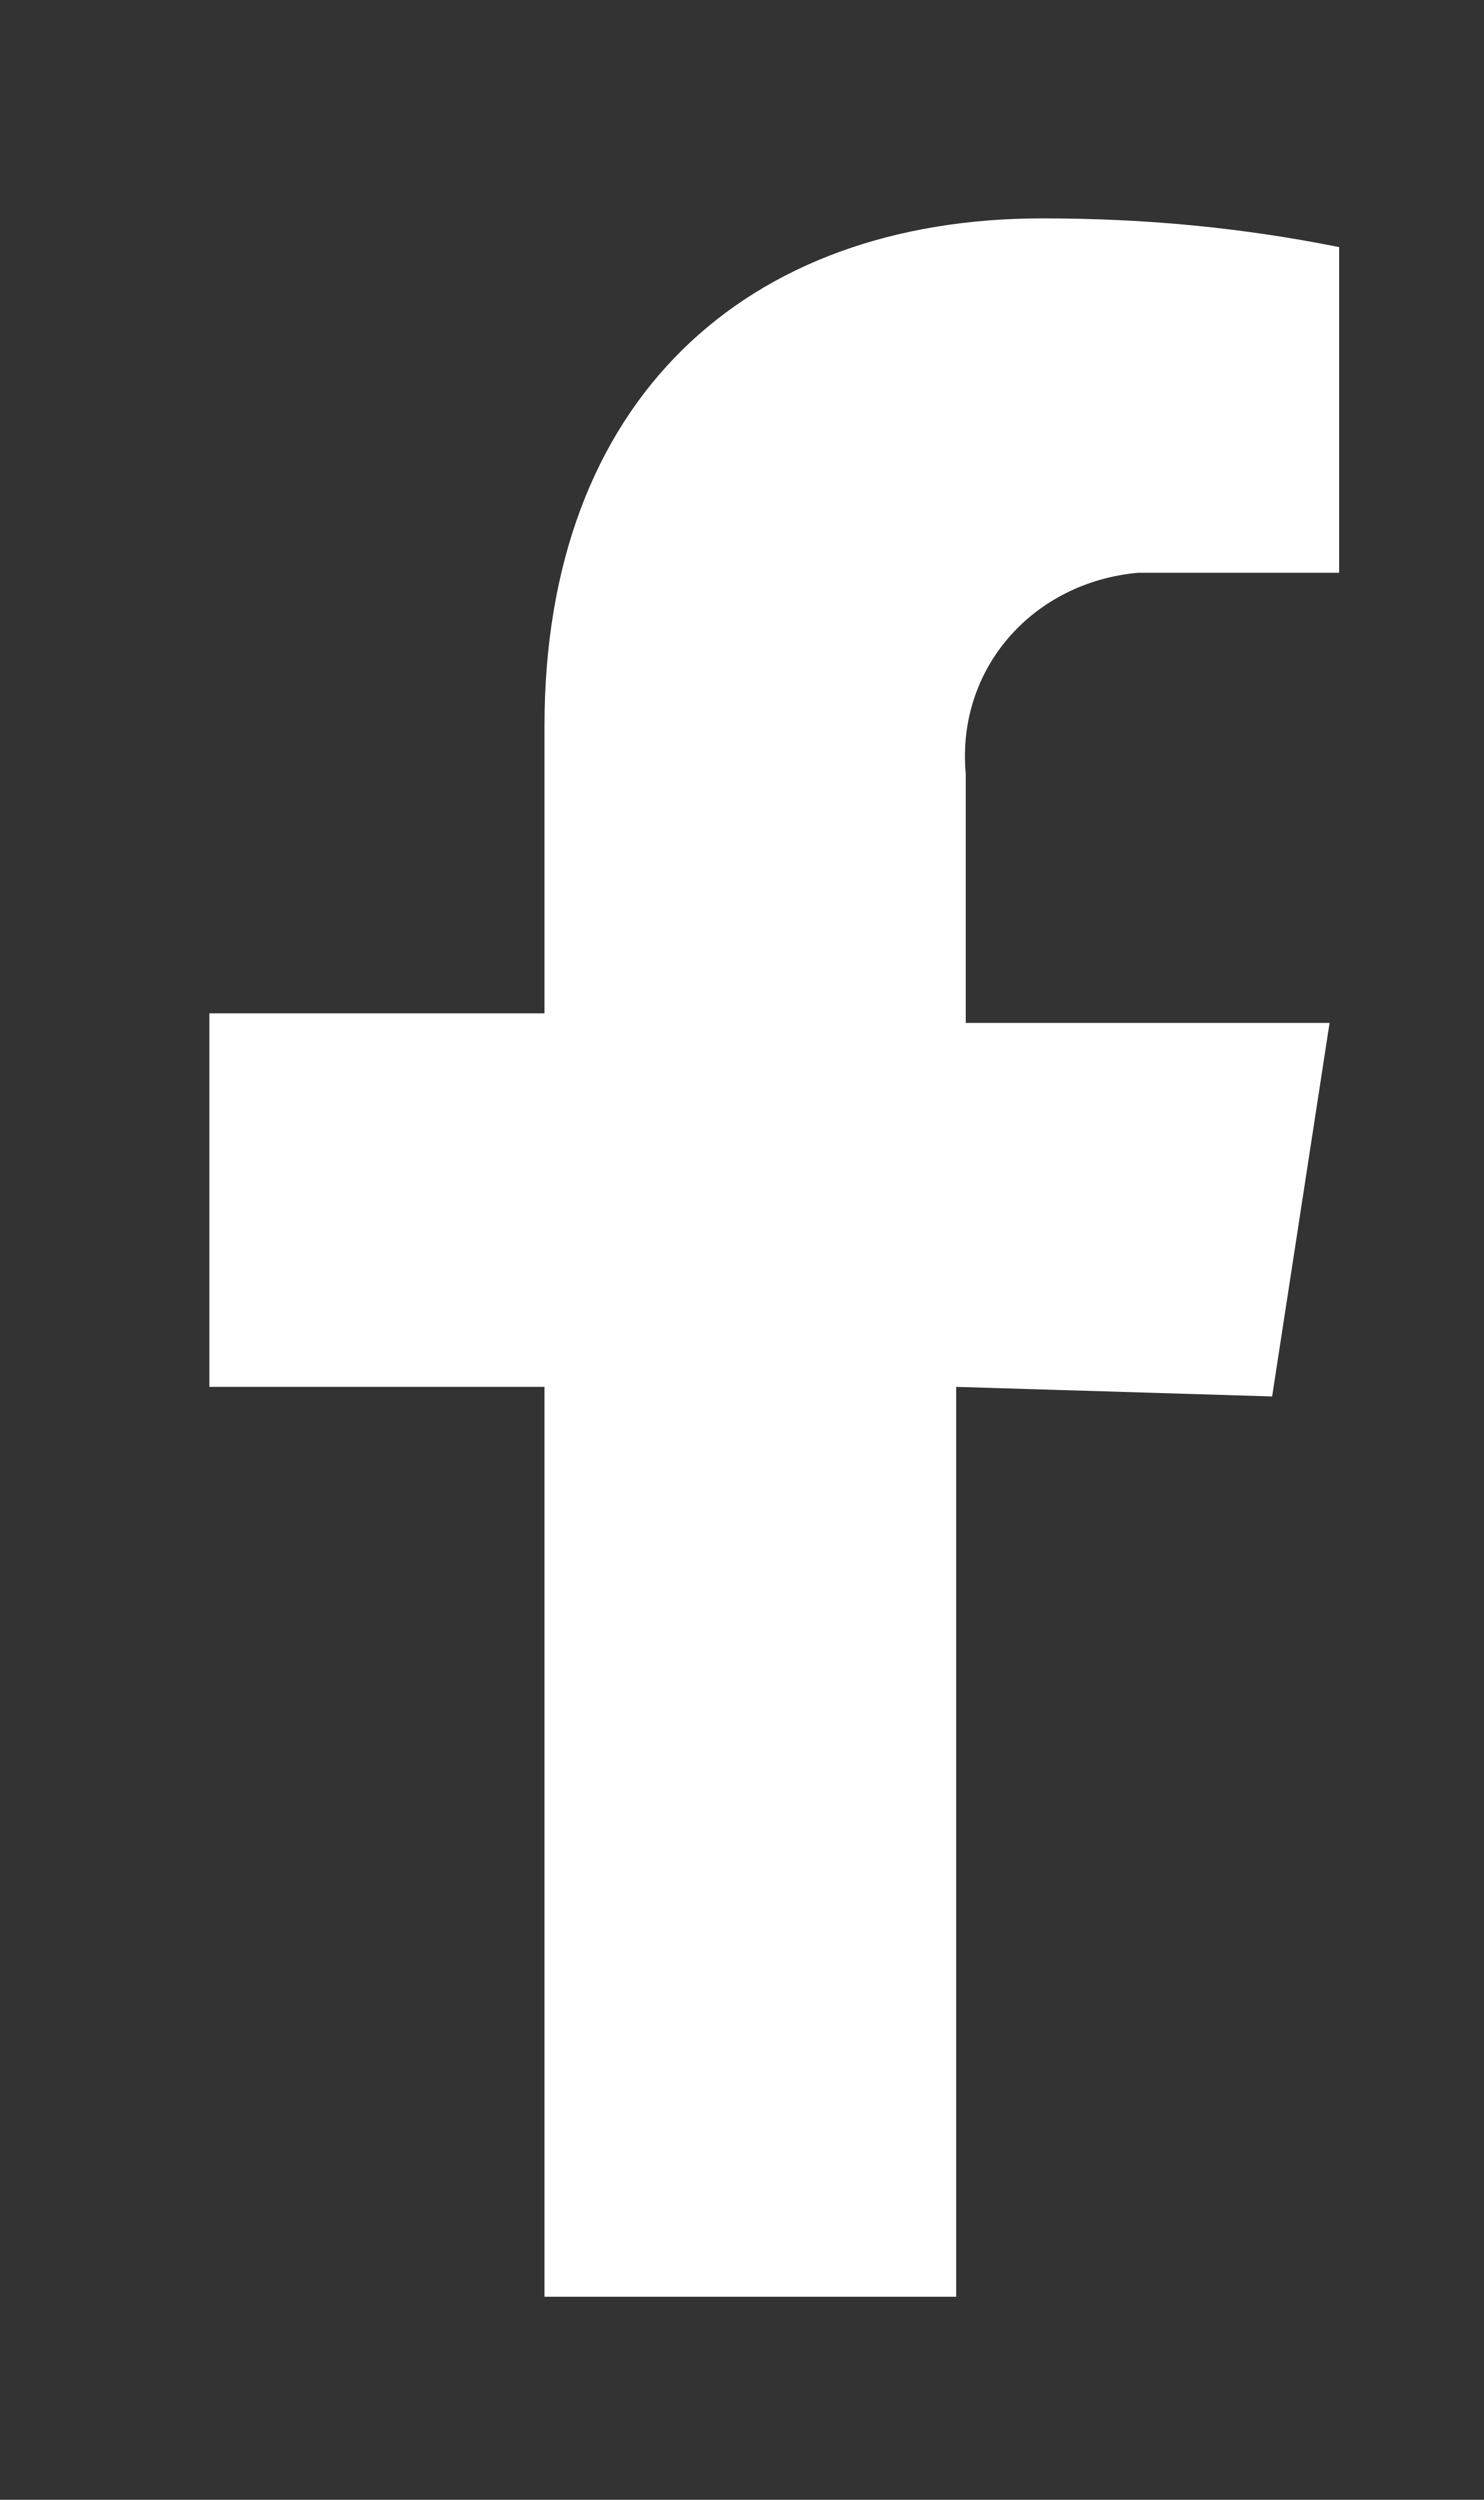 <?xml version="1.0" encoding="utf-8"?>
<!-- Generator: Adobe Illustrator 27.9.6, SVG Export Plug-In . SVG Version: 9.03 Build 54986)  -->
<svg version="1.1" id="Layer_1" xmlns="http://www.w3.org/2000/svg" xmlns:xlink="http://www.w3.org/1999/xlink" x="0px" y="0px"
	 viewBox="0 0 15.5 26.1" style="enable-background:new 0 0 15.5 26.1;" xml:space="preserve">
<rect x="0" y="0" width="15.5" height="26.1" fill="#333333" stroke="none"/>
<style type="text/css">
	.st0{fill:#FFFFFF;}
</style>
<g id="Group_48" transform="translate(-5550.513 -1912.22)">
	<path id="facebook-red" class="st0" d="M5563.8,1926.8l0.6-3.9h-3.8v-2.6c-0.1-1.1,0.7-2,1.8-2.1c0.1,0,0.3,0,0.4,0h1.7v-3.4
		c-1-0.2-2-0.3-3.1-0.3c-3.1,0-5.2,1.9-5.2,5.3v3h-3.5v3.9h3.5v9.5h4.3v-9.5L5563.8,1926.8z"/>
</g>
</svg>

